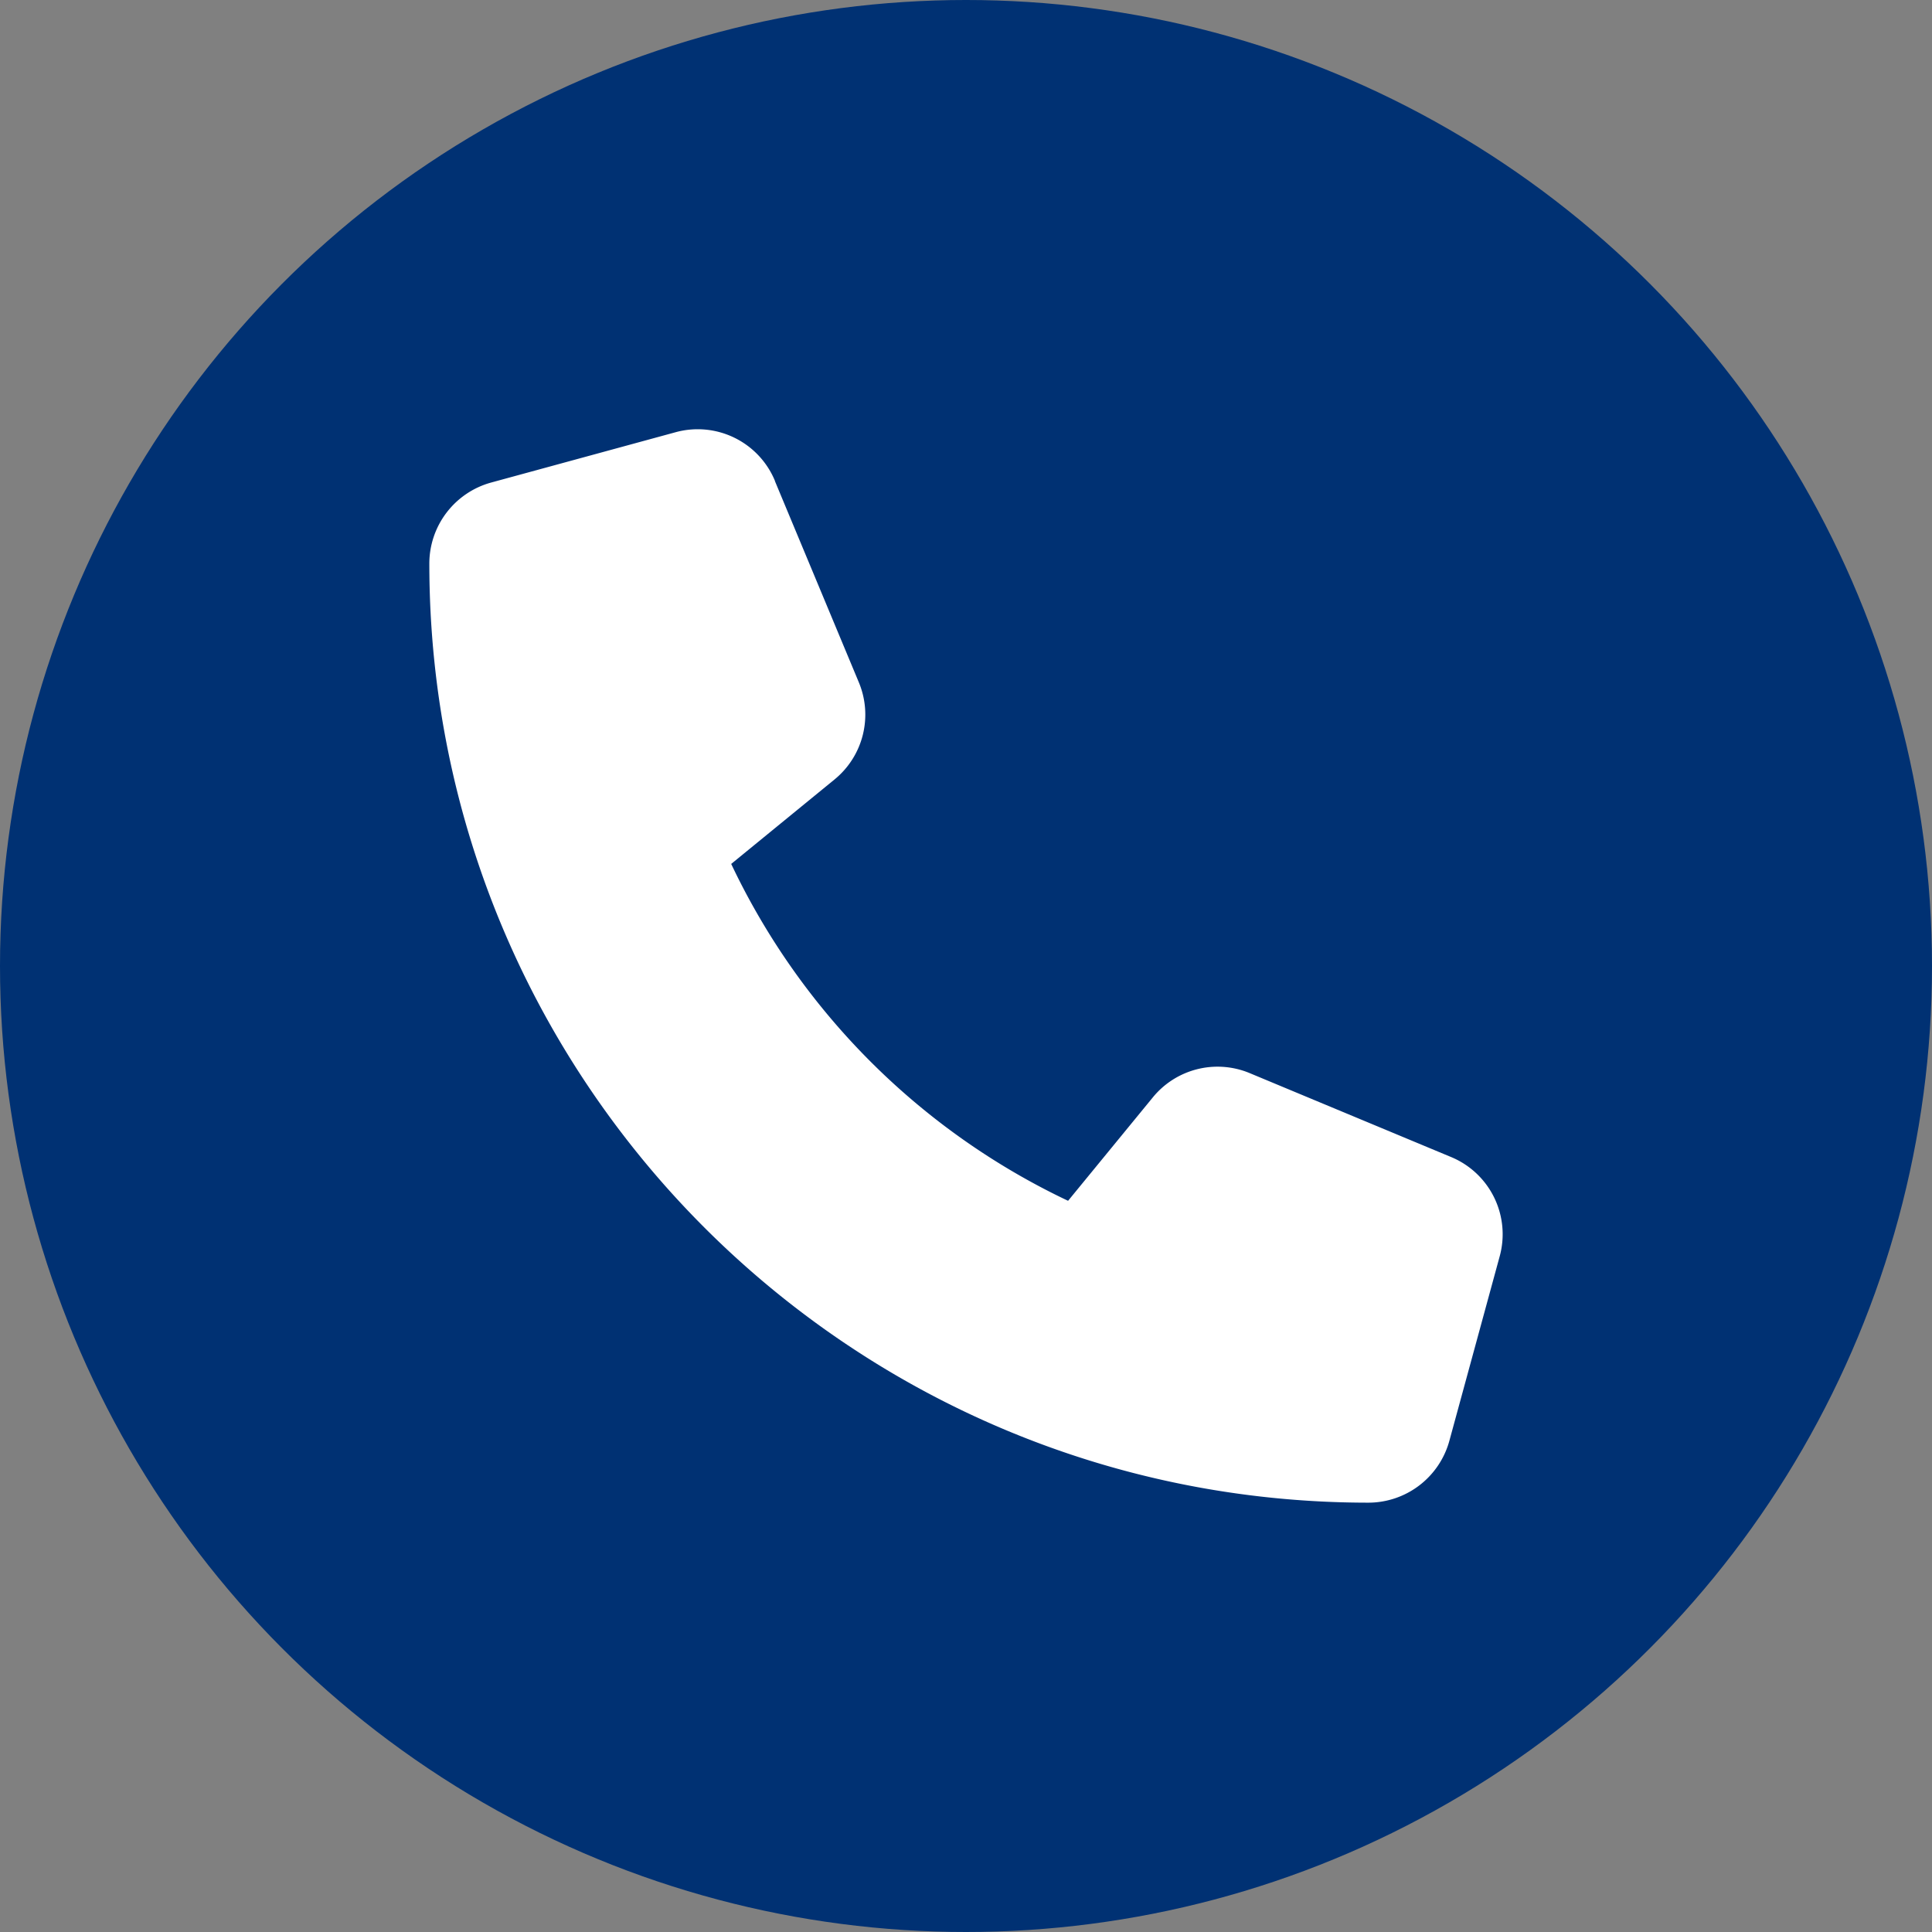 <?xml version="1.0" encoding="UTF-8" standalone="no"?><svg xmlns="http://www.w3.org/2000/svg" xmlns:xlink="http://www.w3.org/1999/xlink" fill="#000000" height="900" preserveAspectRatio="xMidYMid meet" version="1" viewBox="50.0 50.0 900.0 900.0" width="900" zoomAndPan="magnify"><rect x="50.0" y="50.0" width="900.0" height="900.0" fill="#808080" stroke="none"/><g data-name="Layer 3" id="change1_1"><circle cx="500" cy="500" fill="#003173" r="450"/></g><g data-name="Layer 2" id="change2_1"><path d="M411,274a38.94,38.94,0,0,0-46.29-22.65l-85.93,23.44A39.17,39.17,0,0,0,250,312.52C250,554.11,445.89,750,687.48,750a39.17,39.17,0,0,0,37.69-28.81l23.44-85.93A38.94,38.94,0,0,0,726,589l-93.75-39.06A38.93,38.93,0,0,0,587,561.24l-39.45,48.14A330,330,0,0,1,390.62,452.45l48.14-39.35a39,39,0,0,0,11.33-45.21L411,274.14Z" fill="#ffffff"/></g></svg>